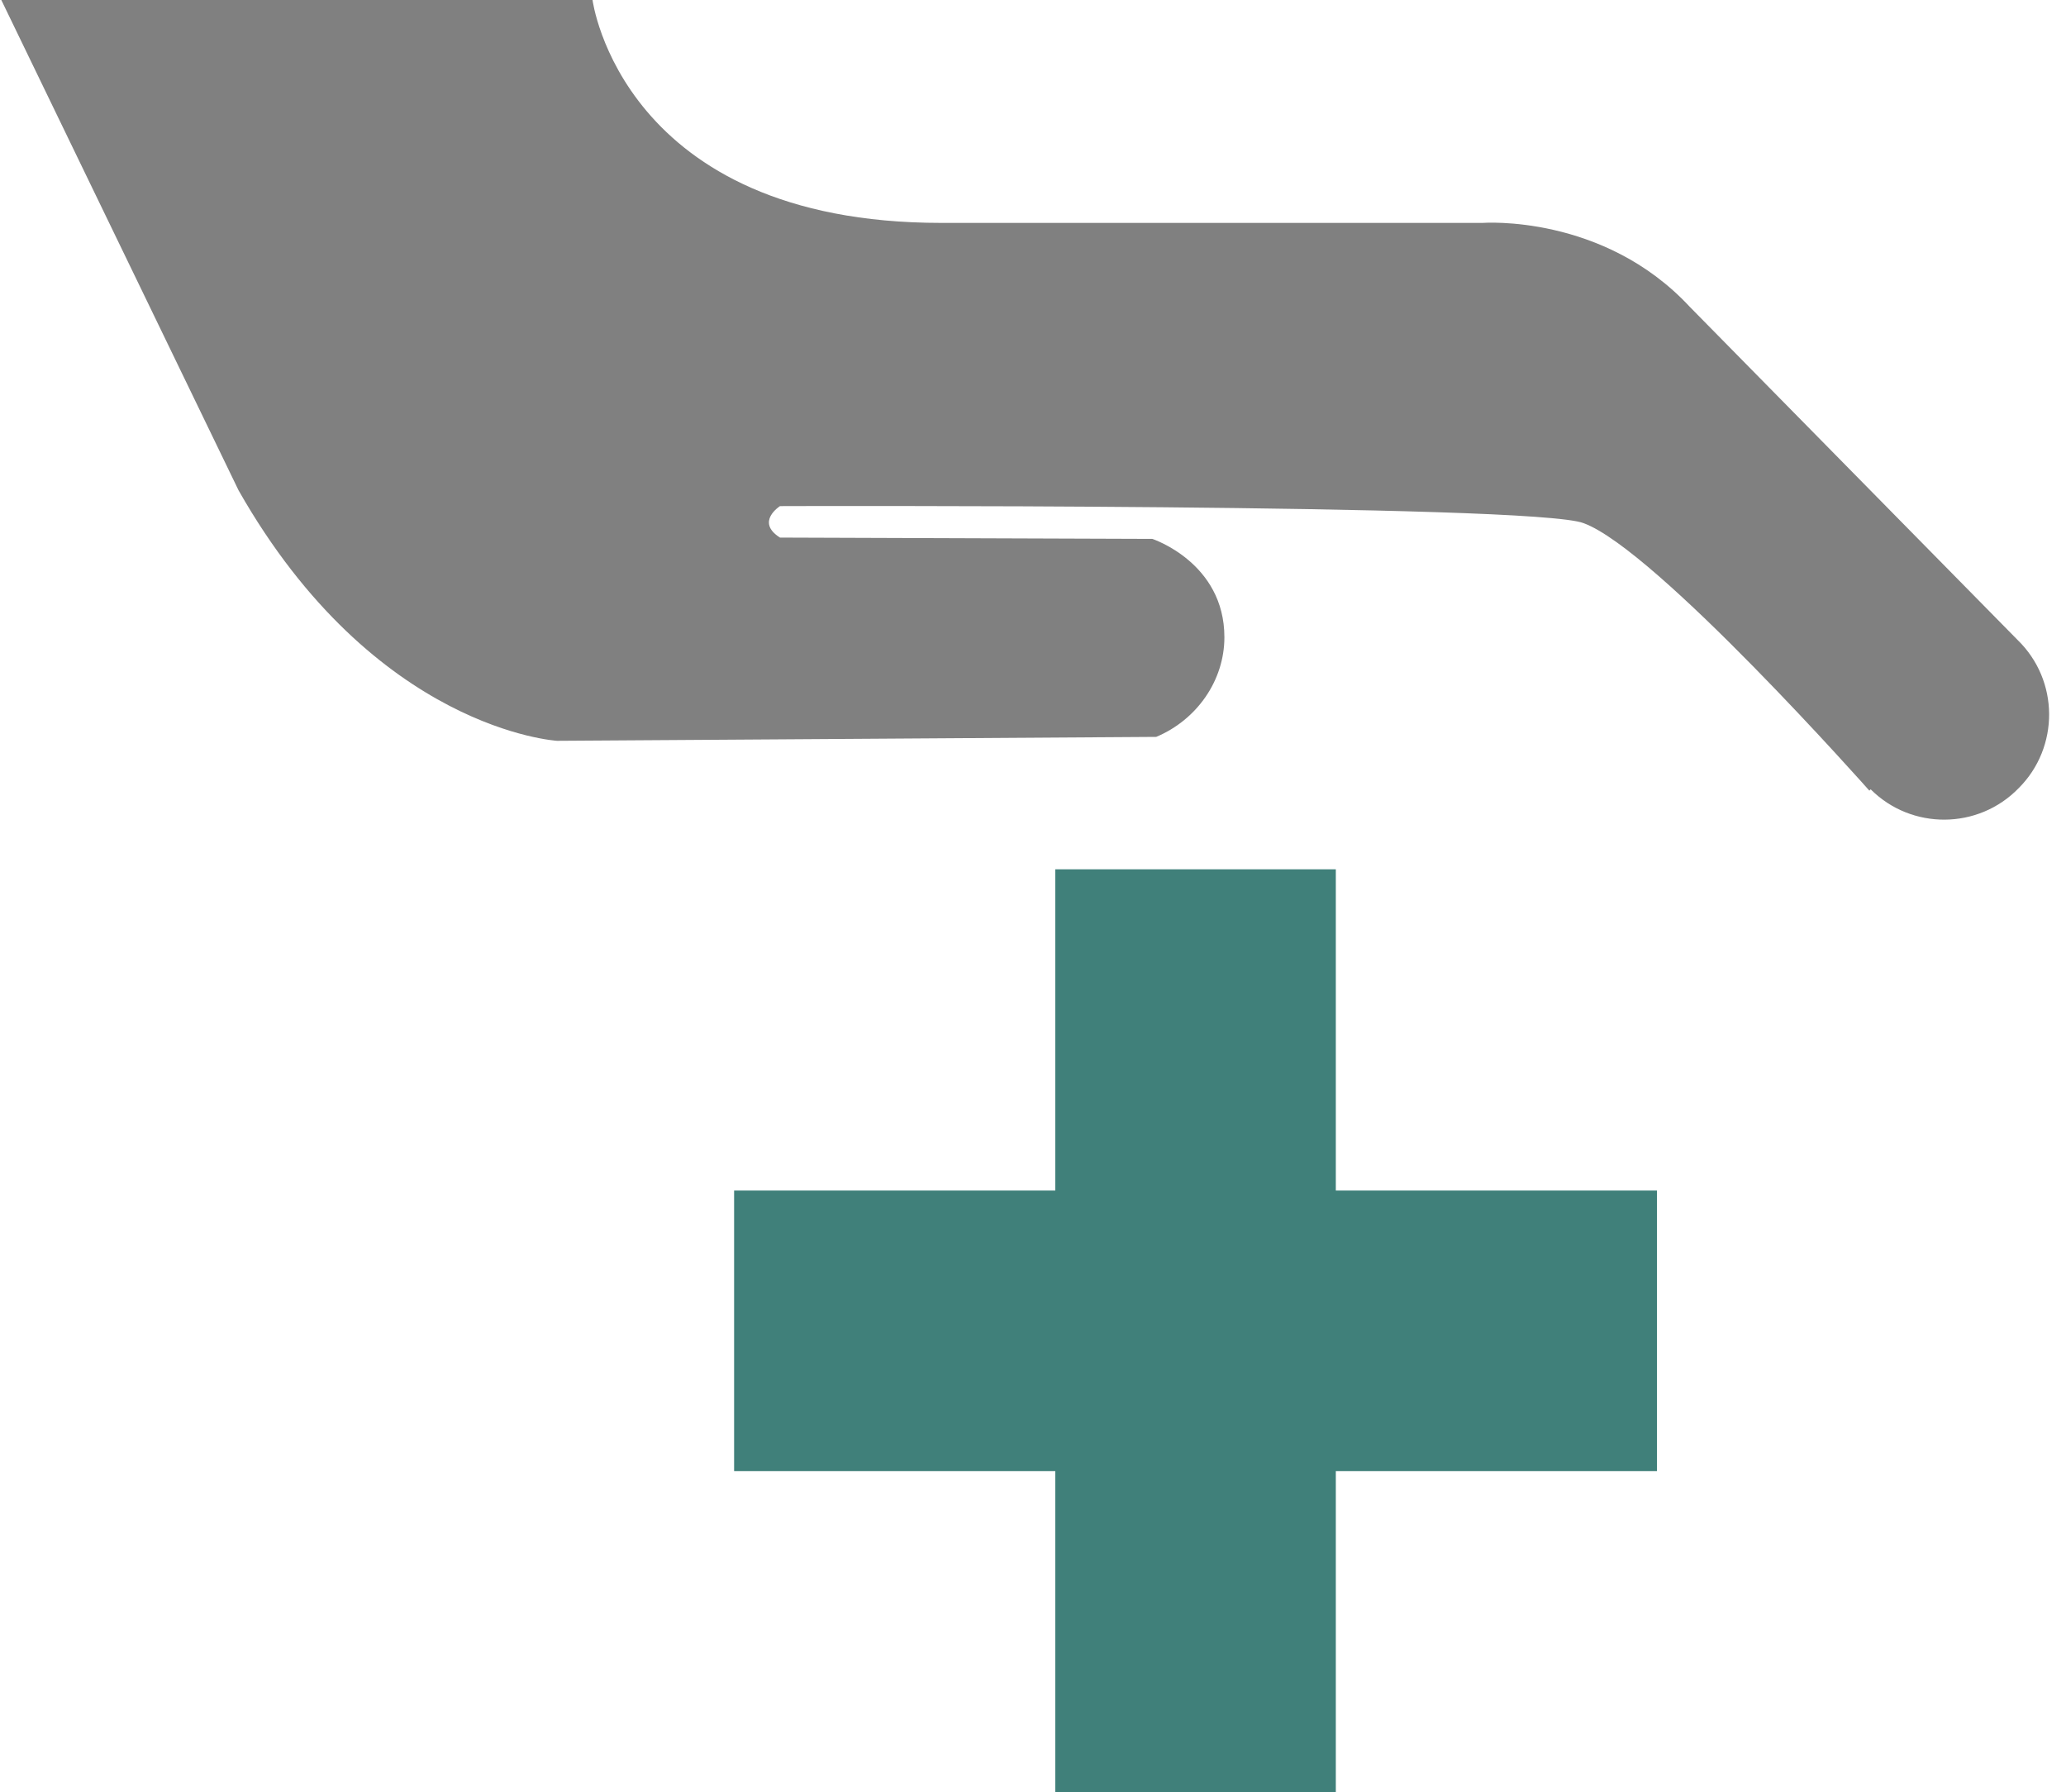 <?xml version="1.0" encoding="utf-8"?>
<!-- Generator: Adobe Illustrator 21.0.2, SVG Export Plug-In . SVG Version: 6.00 Build 0)  -->
<svg version="1.1" id="Layer_1" xmlns="http://www.w3.org/2000/svg" xmlns:xlink="http://www.w3.org/1999/xlink" x="0px" y="0px"
	 viewBox="0 0 157.6 136.7" style="enable-background:new 0 0 157.6 136.7;" xml:space="preserve">
<style type="text/css">
	.st0{fill:#808080;}
	.st1{fill:#40807A;}
</style>
<title>standards-bw</title>
<path class="st0" d="M18.2,37.4c10.4,18.3,24.3,19.1,24.3,19.1l45.7-0.3c3.1-1.3,5.2-4.3,5.2-7.6c0-5.7-5.5-7.5-5.5-7.5L59.5,41
	c-1.9-1.2,0-2.4,0-2.4s57.5-0.2,61.3,1.3c5.5,2,21.8,20.4,21.8,20.4l0.1-0.1c3.1,3.1,8.2,3.1,11.3-0.1c3.1-3.1,3.1-8.2-0.1-11.3l0,0
	l-25-25.4c-6.6-7.1-15.8-6.4-15.8-6.4H71.8C47.4,17,45.2,0,45.2,0H0.1L18.2,37.4z"/>
<polygon class="st1" points="126.4,90.8 101.9,90.8 101.9,66.3 80.5,66.3 80.5,90.8 56,90.8 56,112.2 80.5,112.2 80.5,136.7 
	101.9,136.7 101.9,112.2 126.4,112.2 "/>
</svg>
